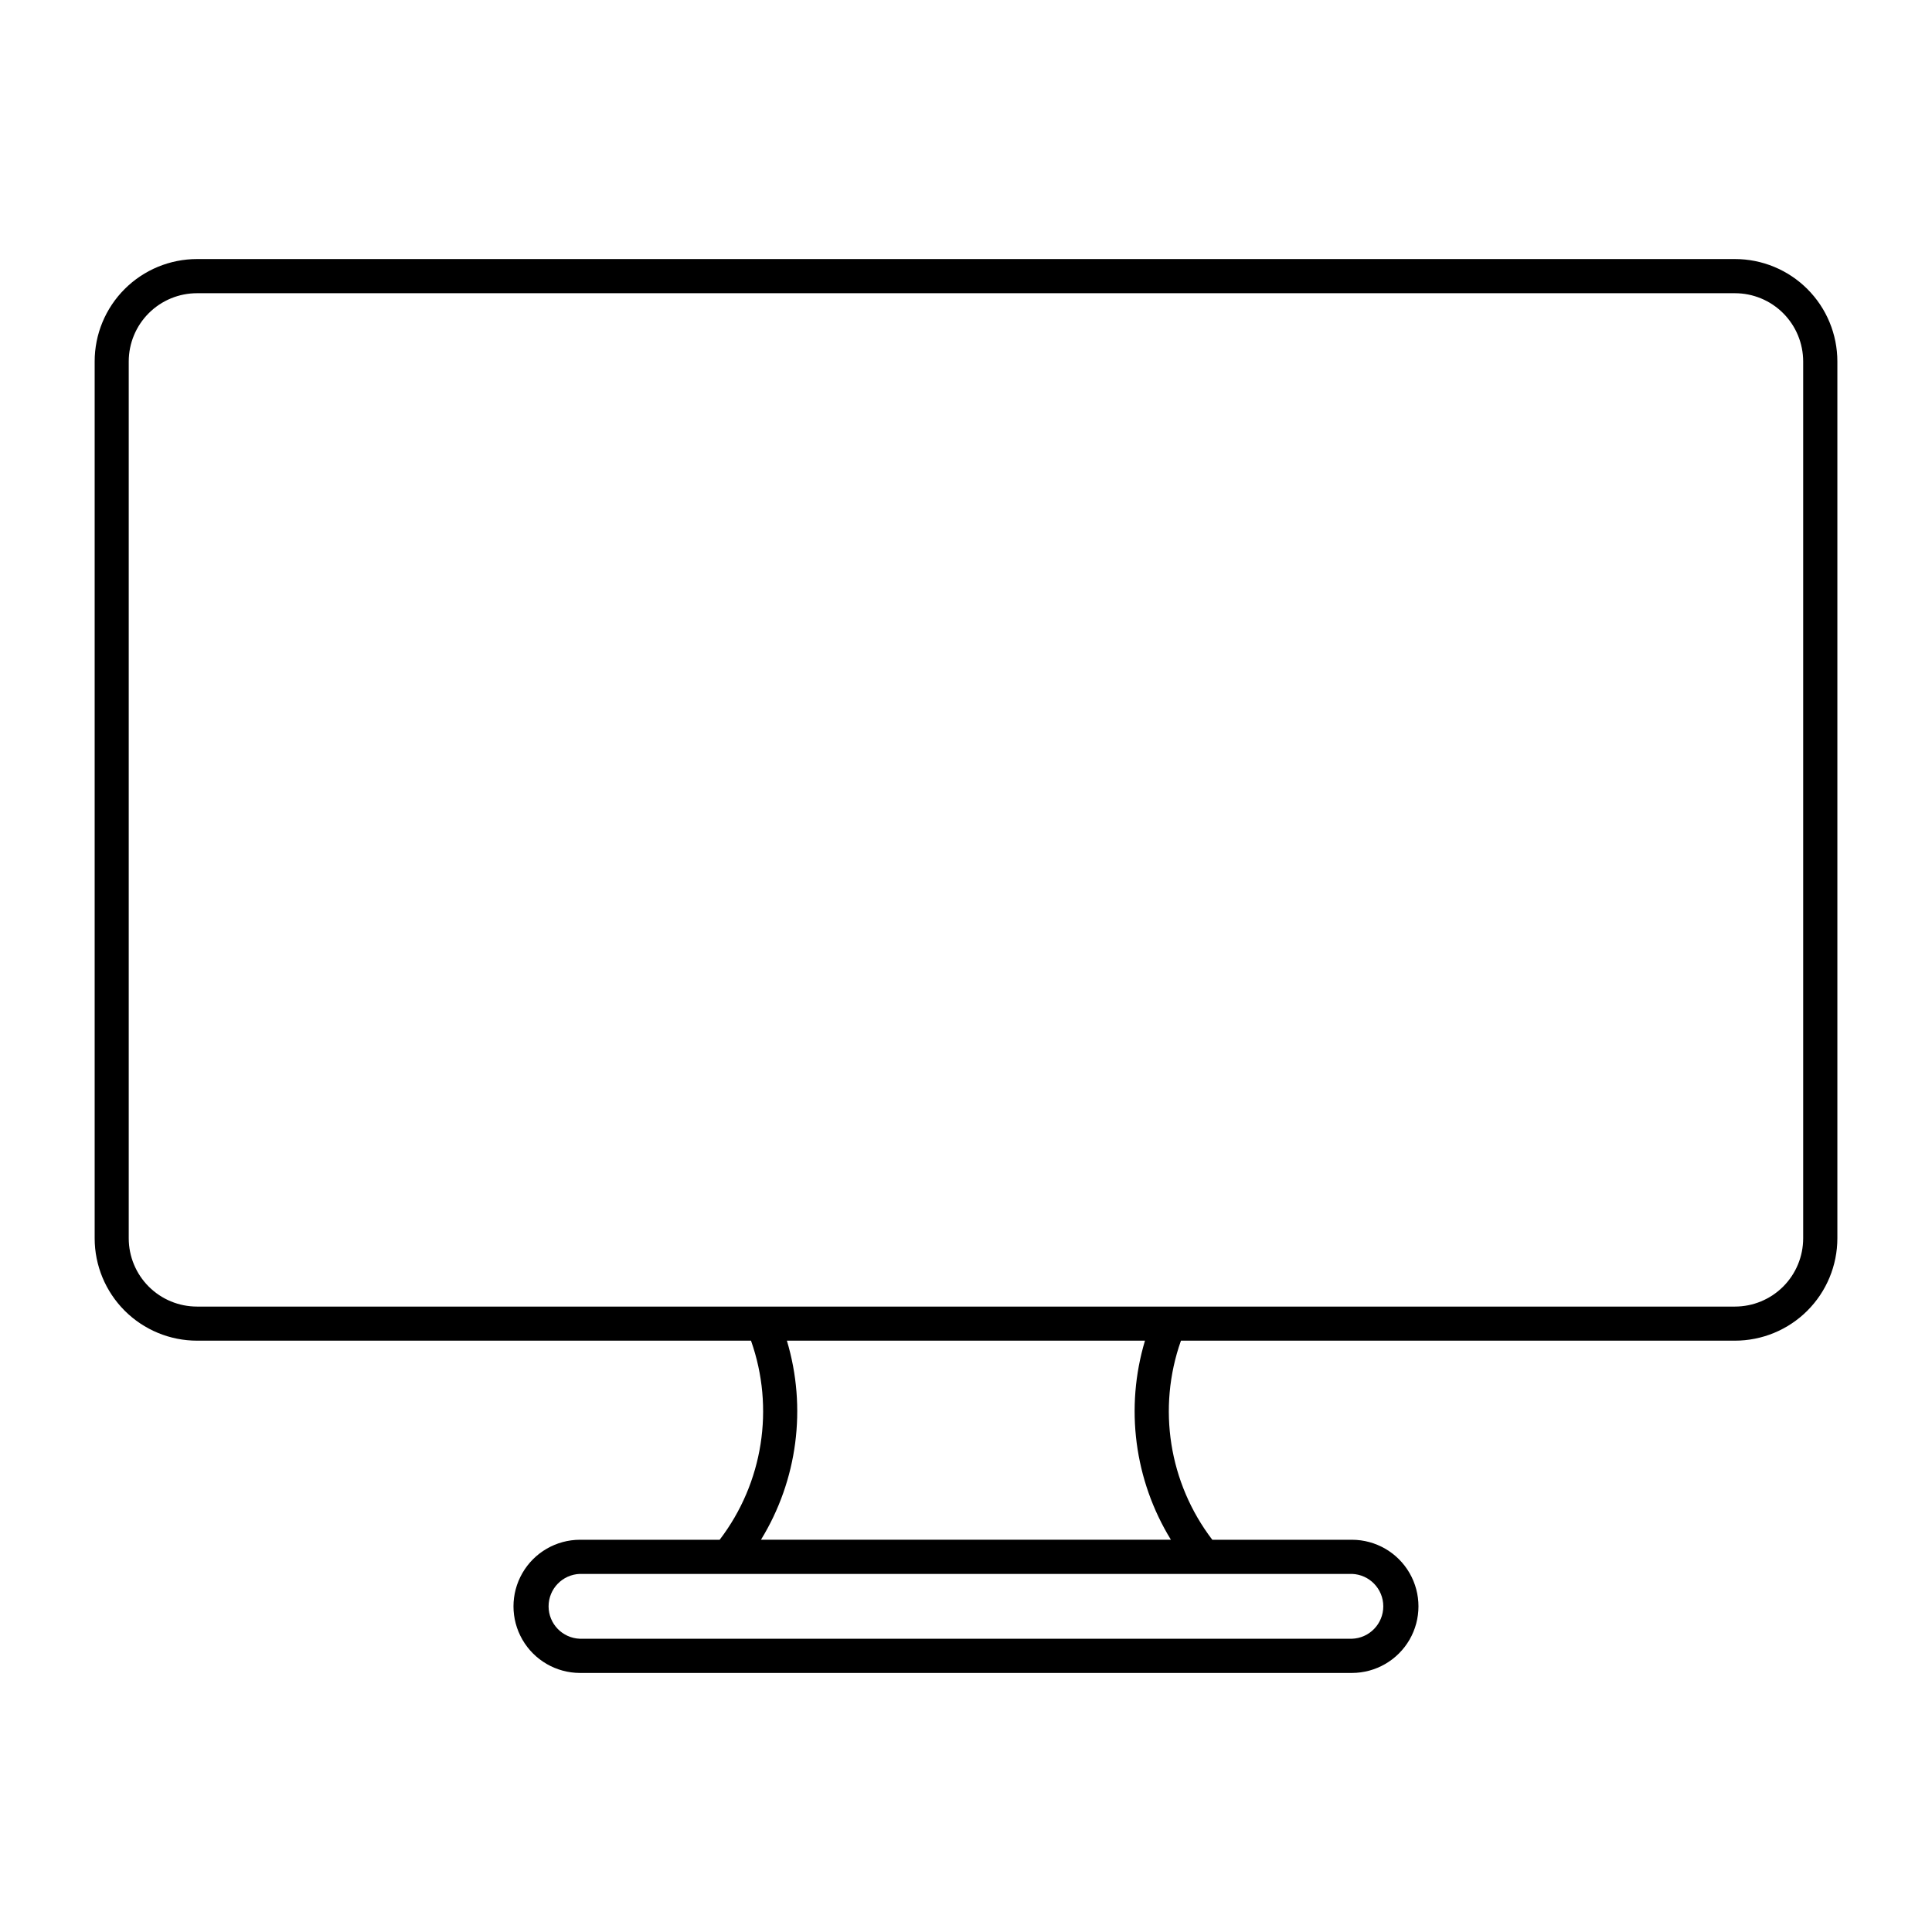 <?xml version="1.0" encoding="UTF-8"?>
<!-- The Best Svg Icon site in the world: iconSvg.co, Visit us! https://iconsvg.co -->
<svg fill="#000000" width="800px" height="800px" version="1.1" viewBox="144 144 512 512" xmlns="http://www.w3.org/2000/svg">
 <path d="m196.23 212.65c-7.199 0-14.105 2.859-19.195 7.949-5.094 5.09-7.953 11.992-7.949 19.191v232.38c0.004 7.195 2.867 14.094 7.957 19.18 5.09 5.086 11.988 7.941 19.188 7.941h146.79c6.324 17.859 3.199 37.707-8.305 52.762h-37.02c-6.297 0.012-12.113 3.375-15.258 8.832-3.148 5.457-3.148 12.176 0 17.633 3.144 5.453 8.961 8.82 15.258 8.832h204.59c6.301-0.012 12.113-3.379 15.262-8.832 3.144-5.457 3.144-12.176 0-17.633-3.148-5.457-8.961-8.82-15.262-8.832h-37.016c-11.504-15.055-14.629-34.902-8.305-52.762h146.81c7.195 0 14.098-2.856 19.188-7.941 5.09-5.086 7.953-11.984 7.957-19.18v-232.38c0-7.199-2.859-14.102-7.949-19.191-5.09-5.09-11.996-7.949-19.195-7.949zm0 9.055h407.54c4.797 0 9.398 1.906 12.789 5.297 3.391 3.394 5.297 7.992 5.301 12.789v232.38c-0.004 4.797-1.91 9.395-5.301 12.789-3.391 3.391-7.992 5.297-12.789 5.297h-407.54c-4.805 0.004-9.41-1.898-12.805-5.289-3.398-3.394-5.309-7.996-5.309-12.797v-232.38c0-4.801 1.91-9.402 5.309-12.797 3.394-3.391 8-5.293 12.805-5.289zm156.3 277.58h94.906-0.004c-5.328 17.762-2.828 36.957 6.871 52.762h-108.64c9.699-15.805 12.199-35 6.867-52.762zm-54.84 61.82h204.59l-0.004-0.004c4.633 0.16 8.309 3.957 8.309 8.594 0 4.633-3.676 8.434-8.309 8.59h-204.59c-4.629-0.156-8.305-3.957-8.305-8.59 0-4.637 3.676-8.434 8.305-8.594z"/>
</svg>